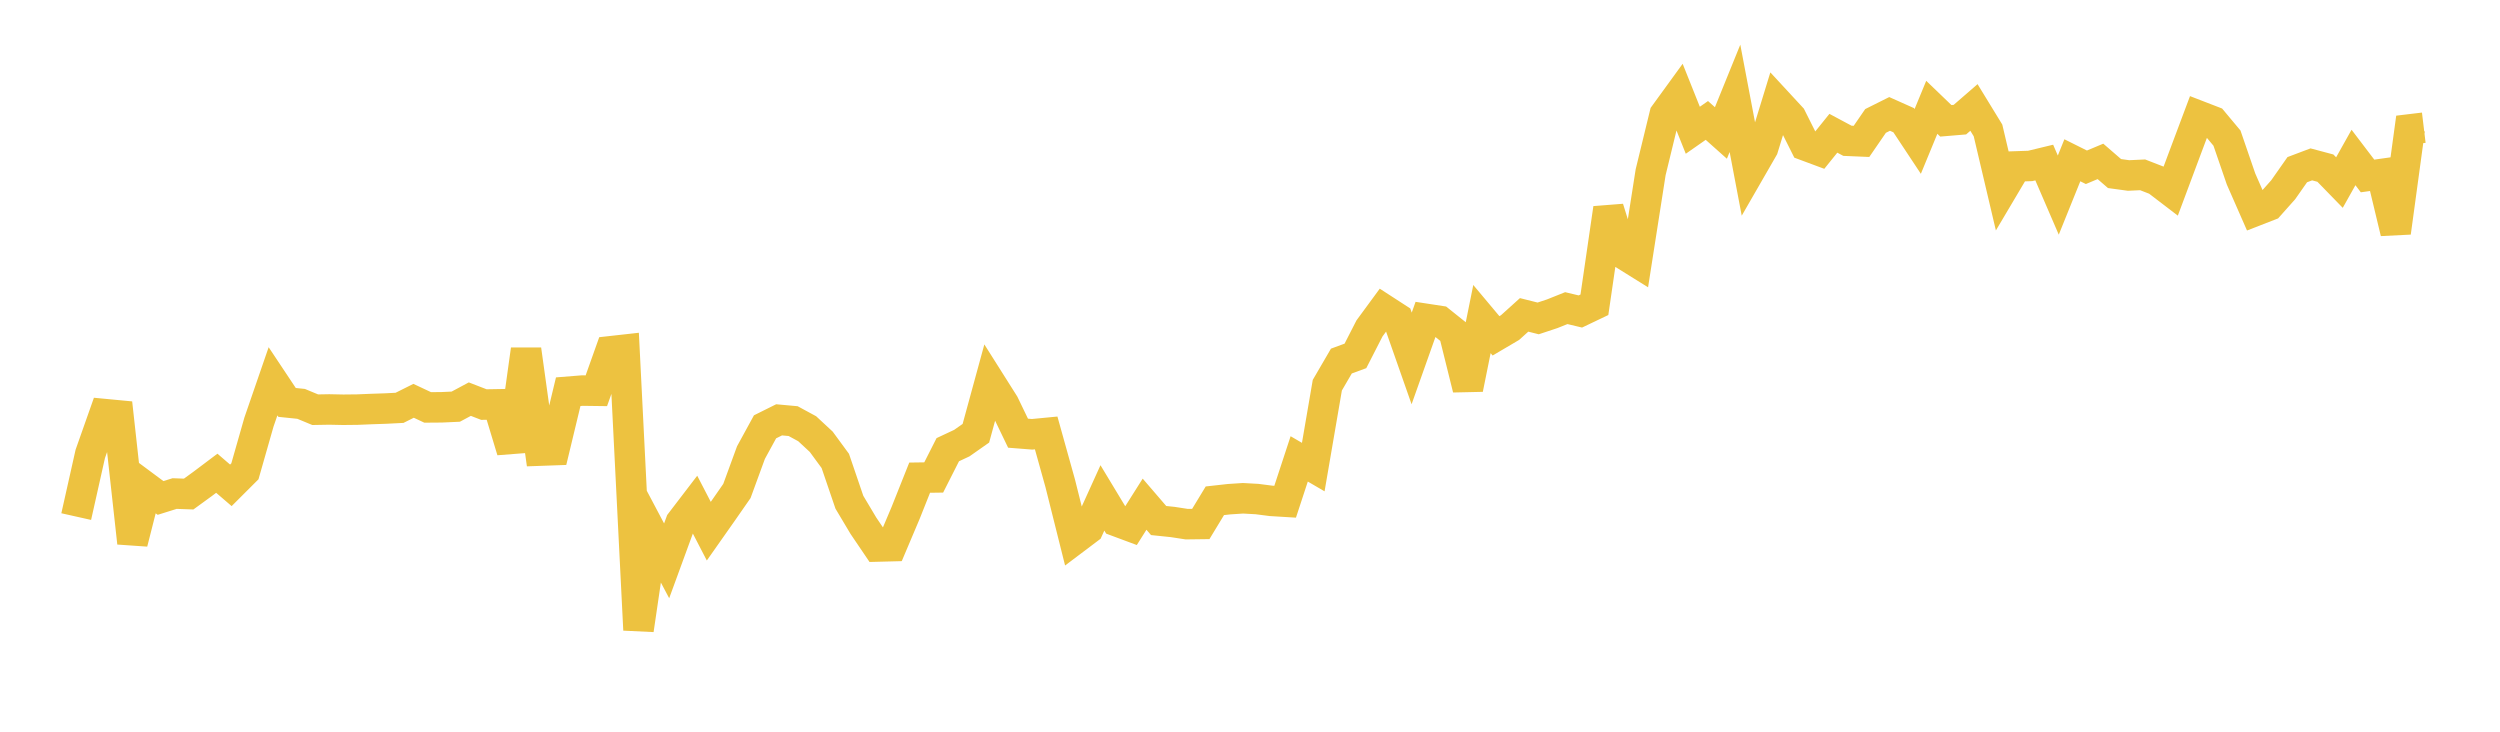 <svg width="164" height="48" xmlns="http://www.w3.org/2000/svg" xmlns:xlink="http://www.w3.org/1999/xlink"><path fill="none" stroke="rgb(237,194,64)" stroke-width="2" d="M5,33.888L5.922,29.775L6.844,27.162L7.766,27.25L8.689,35.613L9.611,31.981L10.533,32.666L11.455,32.377L12.377,32.41L13.299,31.739L14.222,31.045L15.144,31.838L16.066,30.917L16.988,27.686L17.91,25.013L18.832,26.399L19.754,26.494L20.677,26.877L21.599,26.861L22.521,26.88L23.443,26.87L24.365,26.832L25.287,26.801L26.21,26.754L27.132,26.293L28.054,26.726L28.976,26.719L29.898,26.677L30.82,26.183L31.743,26.54L32.665,26.524L33.587,29.576L34.509,22.932L35.431,29.561L36.353,29.528L37.275,25.696L38.198,25.622L39.12,25.634L40.042,23.044L40.964,22.941L41.886,41.32L42.808,35.047L43.731,36.791L44.653,34.271L45.575,33.066L46.497,34.846L47.419,33.535L48.341,32.209L49.263,29.69L50.186,28L51.108,27.541L52.03,27.625L52.952,28.125L53.874,28.981L54.796,30.238L55.719,32.945L56.641,34.491L57.563,35.852L58.485,35.828L59.407,33.65L60.329,31.335L61.251,31.322L62.174,29.5L63.096,29.068L64.018,28.421L64.94,25.046L65.862,26.505L66.784,28.417L67.707,28.49L68.629,28.401L69.551,31.708L70.473,35.39L71.395,34.695L72.317,32.662L73.24,34.191L74.162,34.534L75.084,33.075L76.006,34.147L76.928,34.243L77.85,34.385L78.772,34.373L79.695,32.851L80.617,32.748L81.539,32.687L82.461,32.738L83.383,32.857L84.305,32.913L85.228,30.103L86.15,30.641L87.072,25.269L87.994,23.686L88.916,23.347L89.838,21.545L90.76,20.289L91.683,20.887L92.605,23.514L93.527,20.914L94.449,21.055L95.371,21.793L96.293,25.507L97.216,20.931L98.138,22.031L99.06,21.488L99.982,20.656L100.904,20.888L101.826,20.582L102.749,20.213L103.671,20.433L104.593,19.993L105.515,13.664L106.437,16.625L107.359,17.199L108.281,11.303L109.204,7.507L110.126,6.238L111.048,8.545L111.97,7.901L112.892,8.723L113.814,6.451L114.737,11.313L115.659,9.712L116.581,6.705L117.503,7.702L118.425,9.543L119.347,9.886L120.269,8.742L121.192,9.236L122.114,9.275L123.036,7.934L123.958,7.473L124.88,7.885L125.802,9.278L126.725,7.04L127.647,7.926L128.569,7.849L129.491,7.049L130.413,8.556L131.335,12.473L132.257,10.917L133.18,10.886L134.102,10.663L135.024,12.799L135.946,10.514L136.868,10.974L137.79,10.587L138.713,11.386L139.635,11.512L140.557,11.469L141.479,11.827L142.401,12.532L143.323,10.063L144.246,7.602L145.168,7.958L146.09,9.061L147.012,11.742L147.934,13.842L148.856,13.483L149.778,12.447L150.701,11.131L151.623,10.783L152.545,11.029L153.467,11.976L154.389,10.331L155.311,11.543L156.234,11.413L157.156,15.255L158.078,8.488L159,8.377"></path></svg>